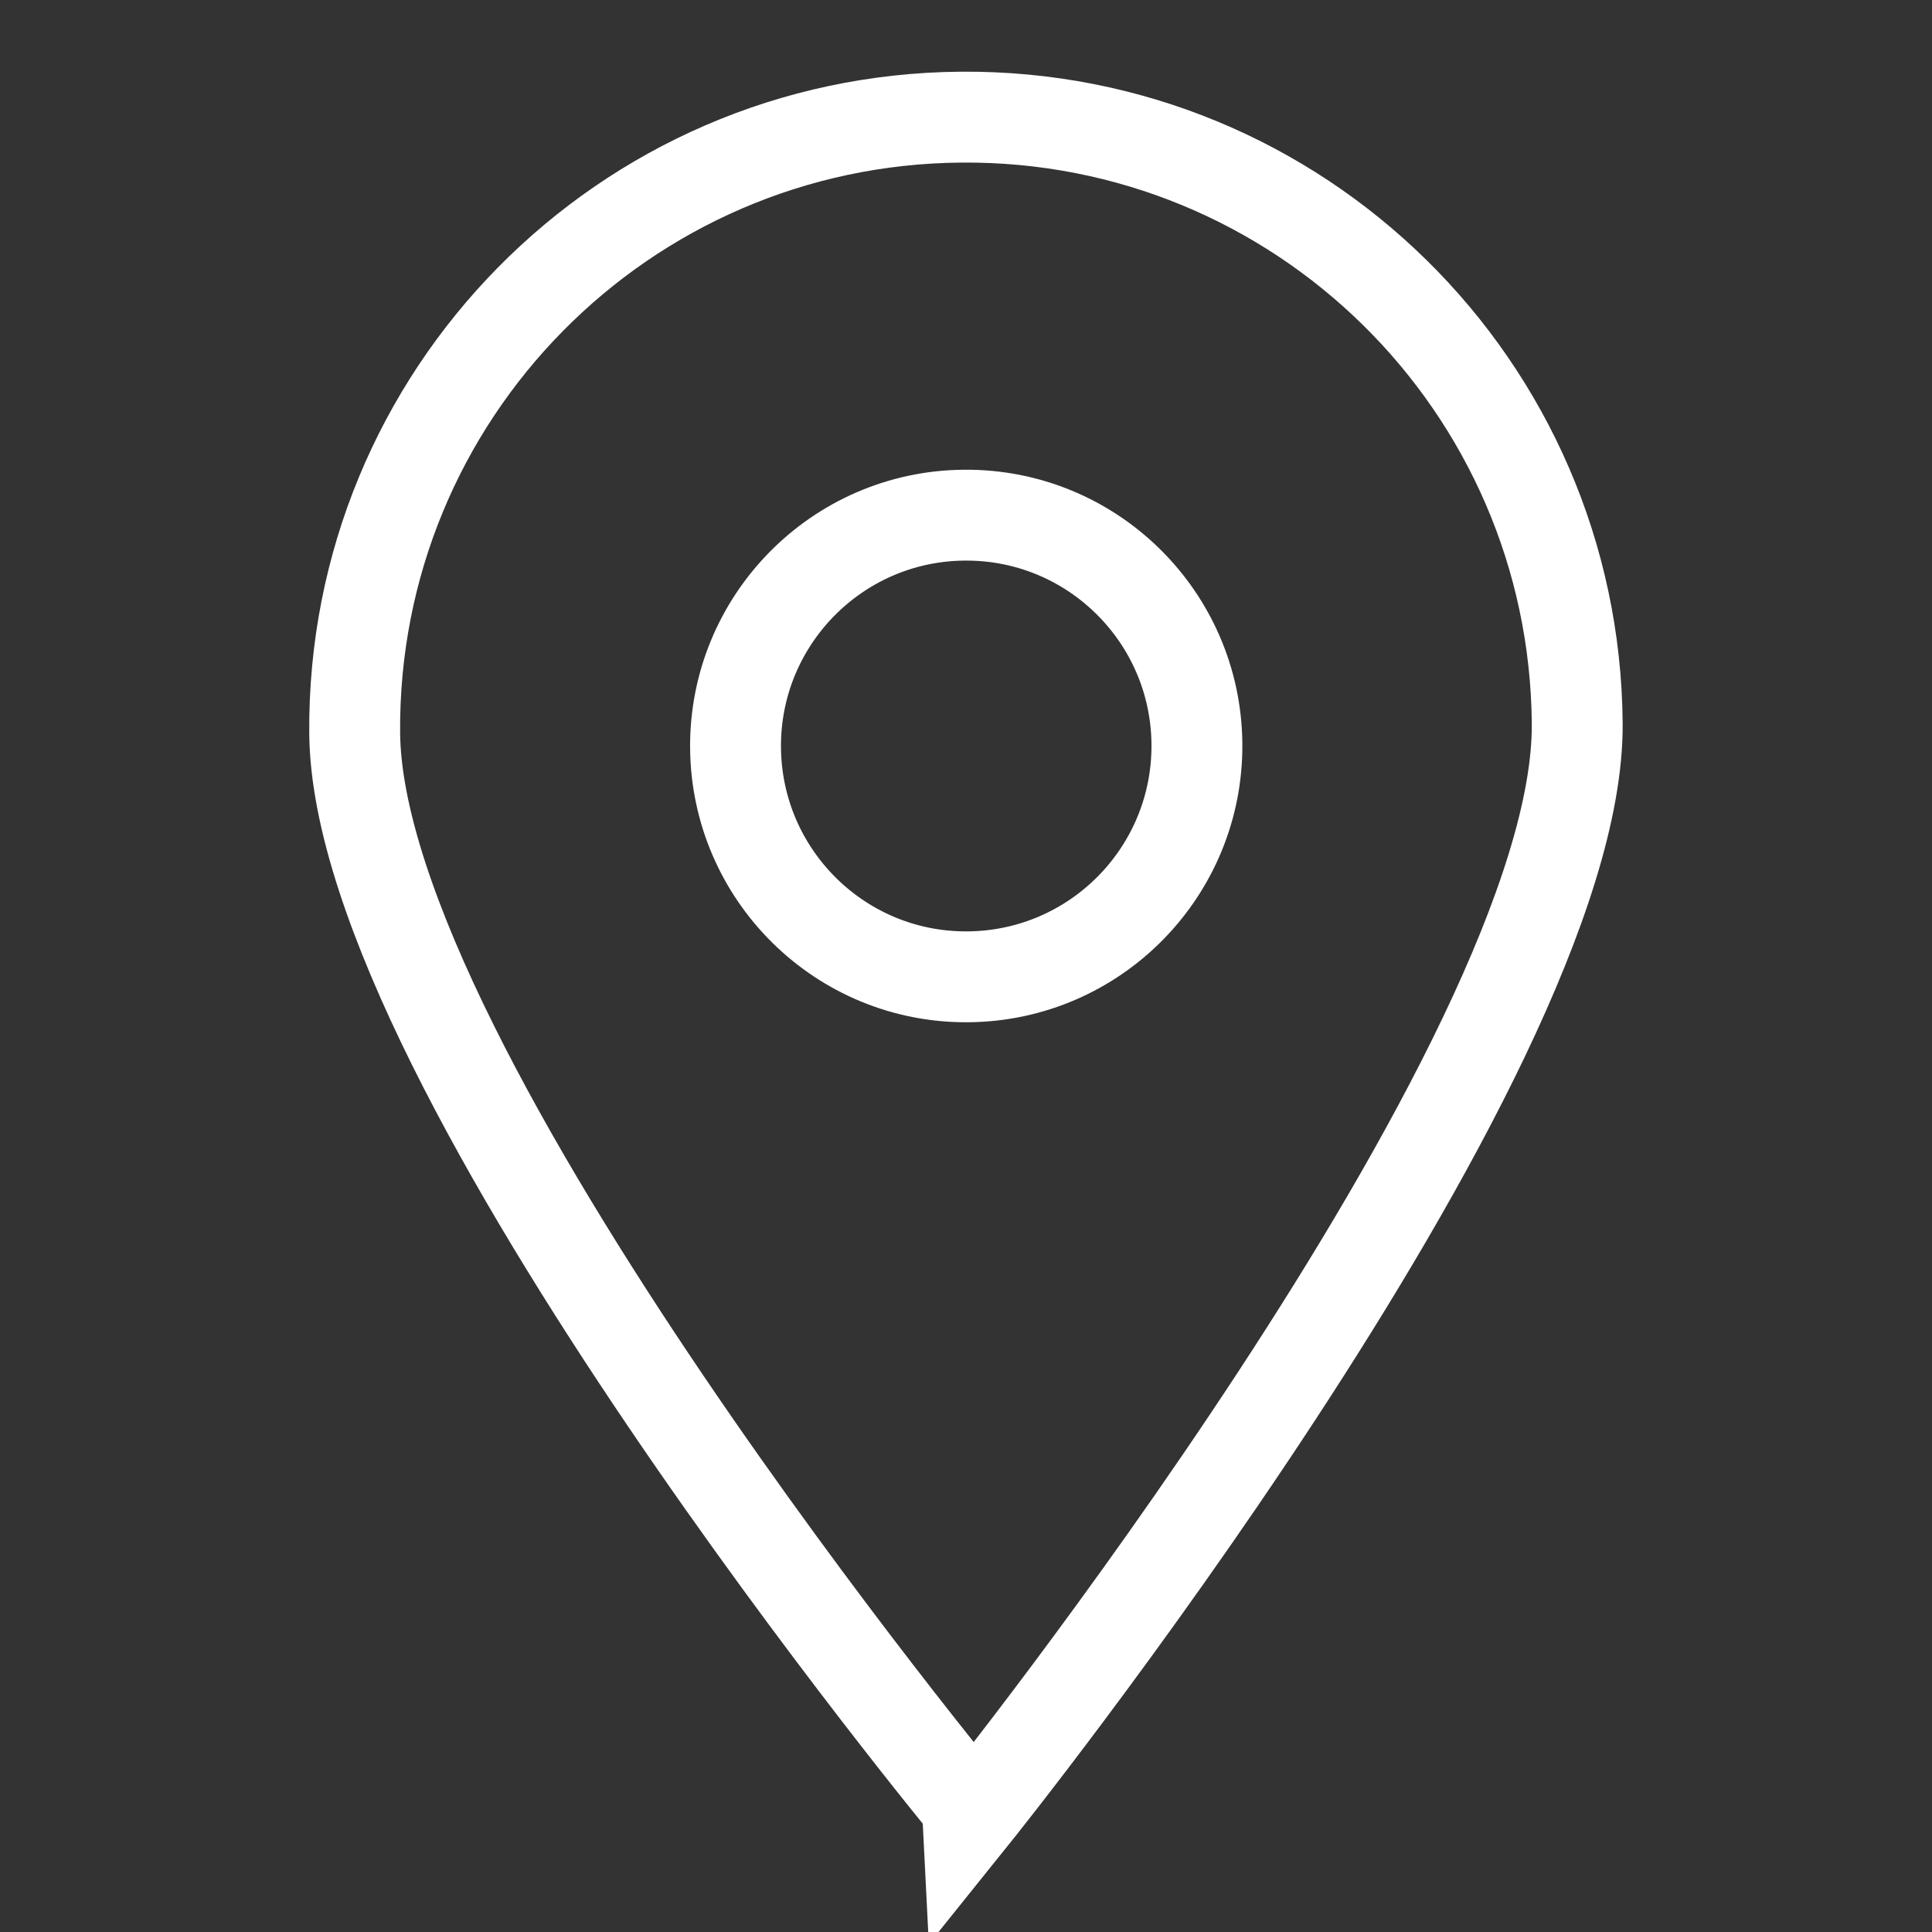 <?xml version="1.0" encoding="utf-8"?>
<!-- Generator: Adobe Illustrator 16.0.0, SVG Export Plug-In . SVG Version: 6.00 Build 0)  -->
<!DOCTYPE svg PUBLIC "-//W3C//DTD SVG 1.1//EN" "http://www.w3.org/Graphics/SVG/1.1/DTD/svg11.dtd">
<svg version="1.1" id="Layer_1" xmlns="http://www.w3.org/2000/svg" xmlns:xlink="http://www.w3.org/1999/xlink" x="0px" y="0px"
	 width="21.26px" height="21.26px" viewBox="23.385 23.385 21.26 21.26" enable-background="new 23.385 23.385 21.26 21.26"
	 xml:space="preserve">
<rect x="23.385" y="23.385" width="21.26" height="21.26" fill="#333333" stroke="none"/>
<g>
	<path fill="none" stroke="#fff" stroke-miterlimit="10" d="M27.288,31.45c-0.029-3.716,2.959-6.748,6.674-6.776
		c3.716-0.03,6.75,2.956,6.779,6.673c0.028,3.717-6.635,12.01-6.635,12.01S27.317,35.167,27.288,31.45z"/>
	<path fill="none" stroke="#fff" stroke-miterlimit="10" d="M36.556,31.573c0.011,1.402-1.116,2.55-2.52,2.561
		c-1.402,0.012-2.546-1.119-2.557-2.521c-0.011-1.4,1.116-2.549,2.518-2.559C35.401,29.042,36.545,30.173,36.556,31.573z"/>
</g>
</svg>
